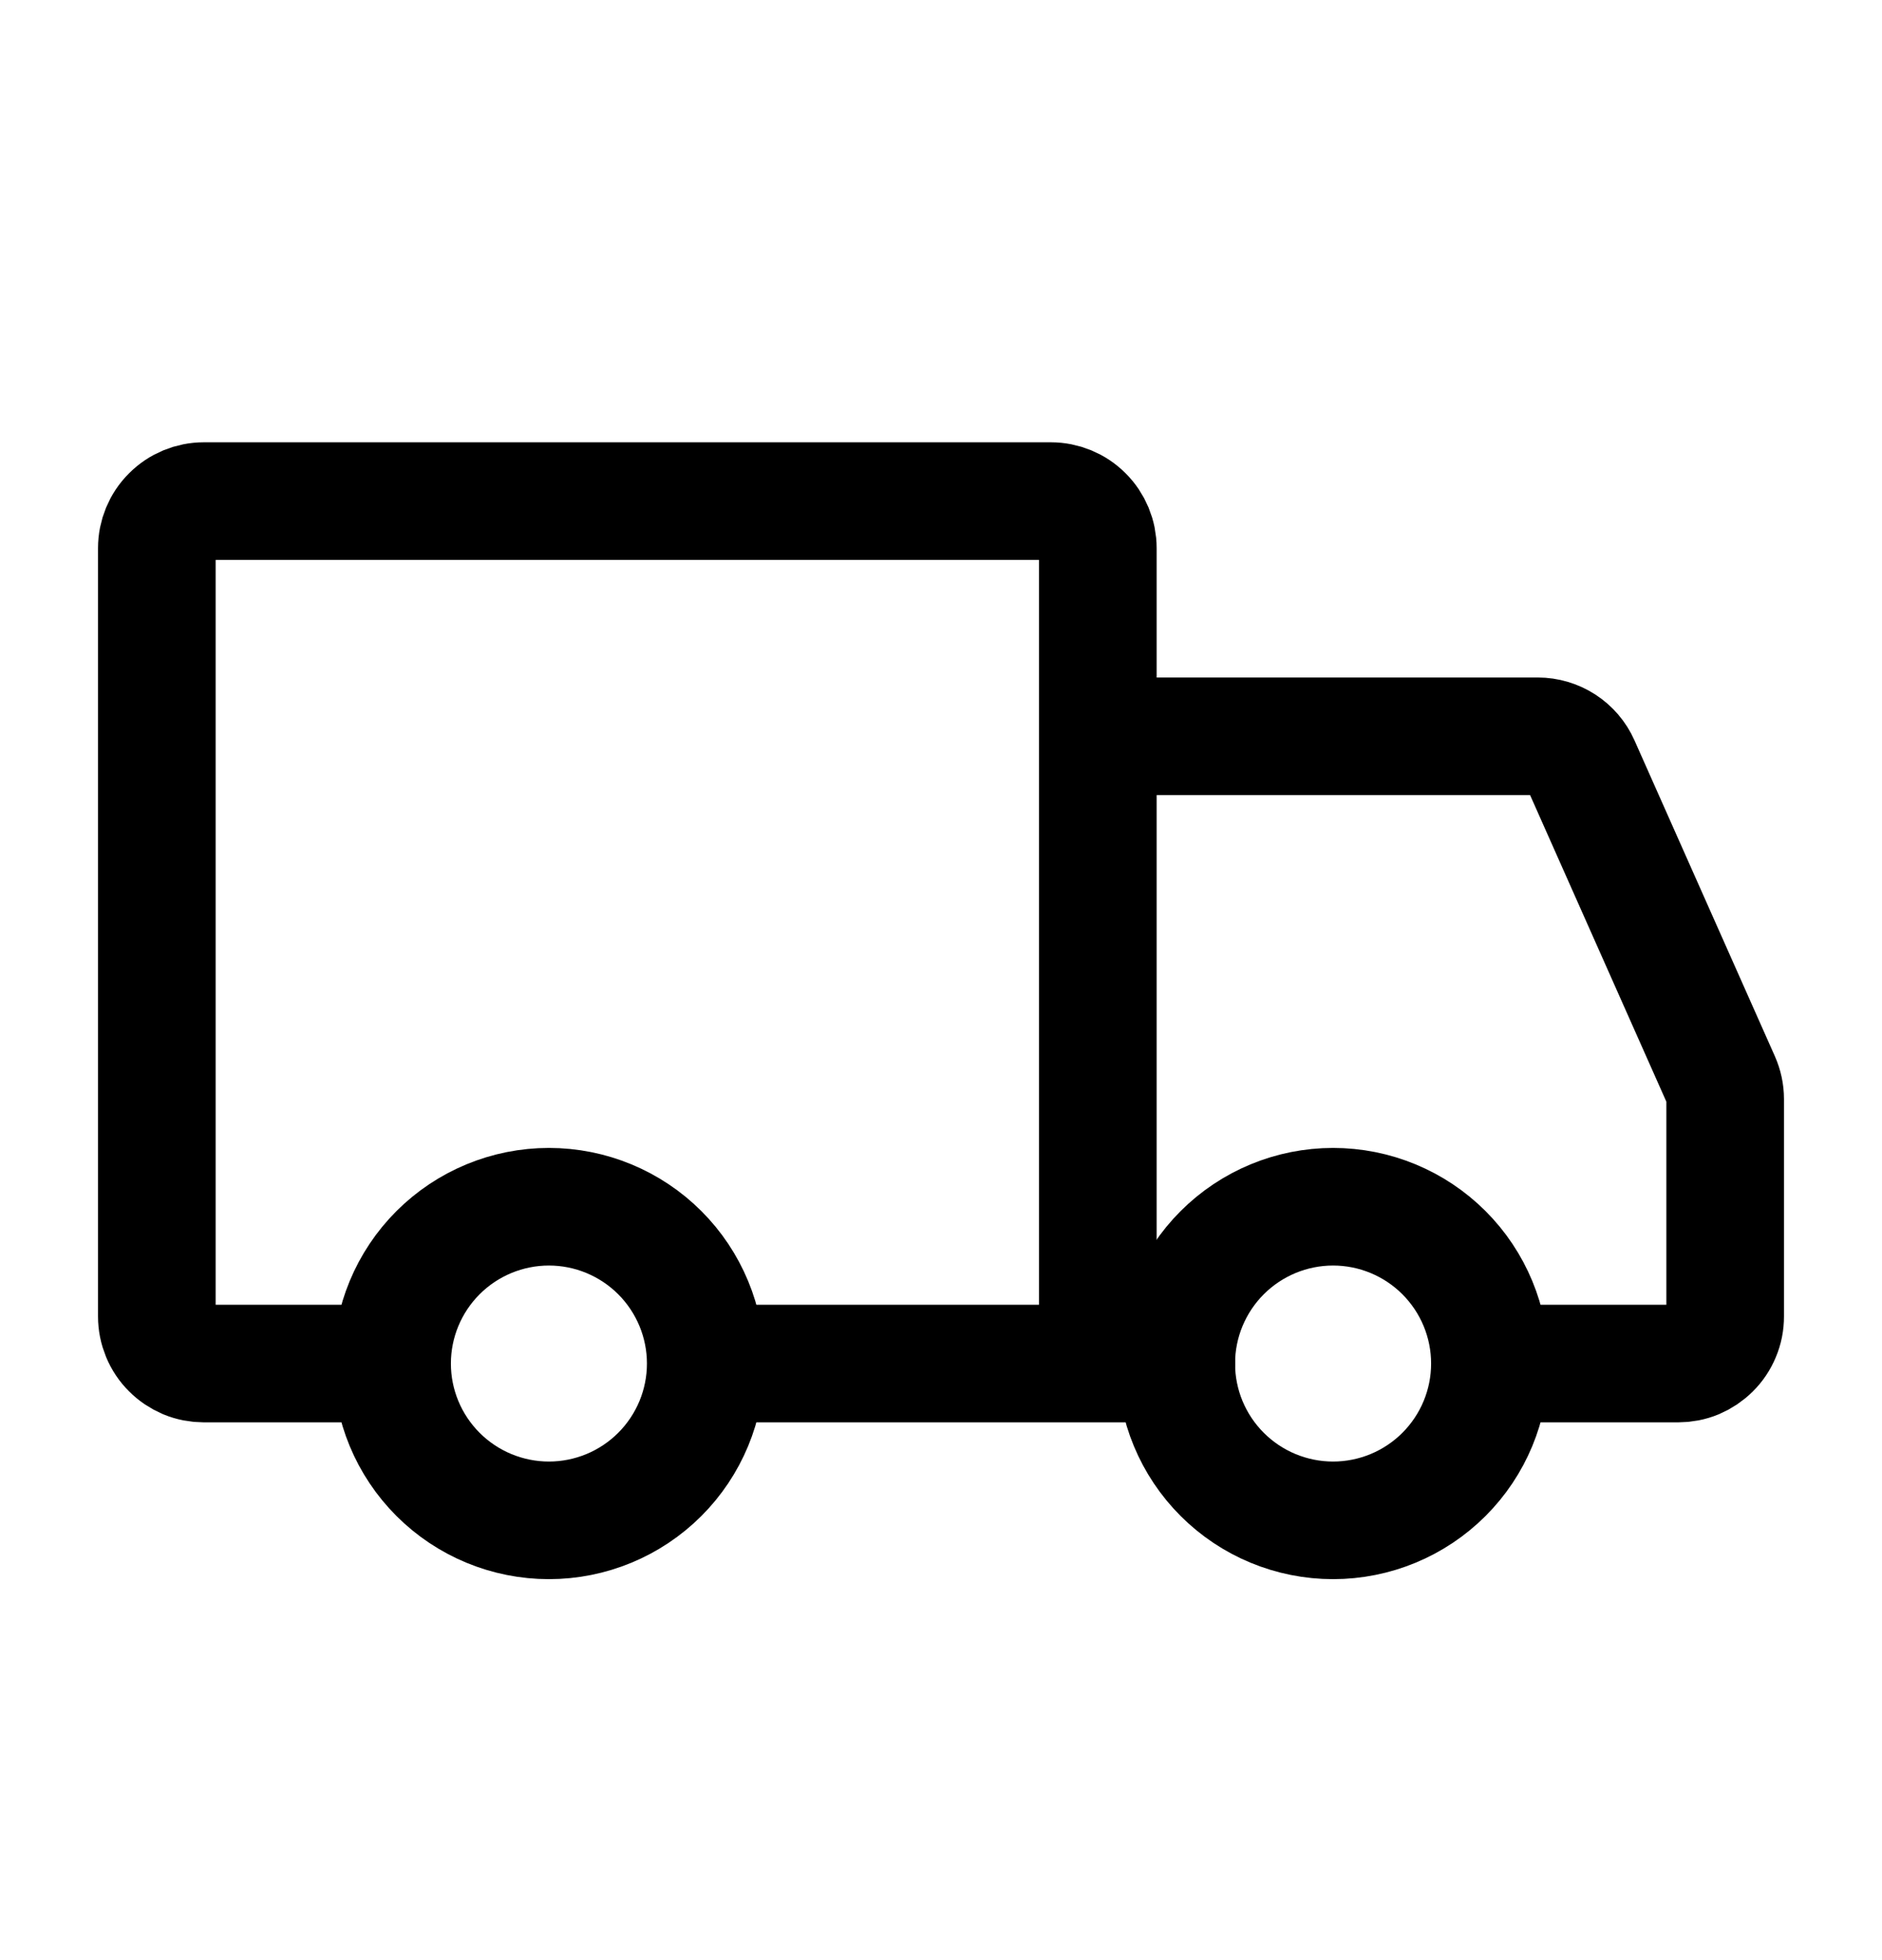 <svg width="24" height="25" viewBox="0 0 24 25" fill="none" xmlns="http://www.w3.org/2000/svg">
<path d="M7 19.391C7.53 19.391 8.039 19.18 8.414 18.805C8.789 18.43 9 17.922 9 17.391C9 16.861 8.789 16.352 8.414 15.977C8.039 15.602 7.53 15.391 7 15.391C6.47 15.391 5.961 15.602 5.586 15.977C5.211 16.352 5 16.861 5 17.391C5 17.922 5.211 18.43 5.586 18.805C5.961 19.18 6.47 19.391 7 19.391ZM17 19.391C17.53 19.391 18.039 19.18 18.414 18.805C18.789 18.43 19 17.922 19 17.391C19 16.861 18.789 16.352 18.414 15.977C18.039 15.602 17.53 15.391 17 15.391C16.47 15.391 15.961 15.602 15.586 15.977C15.211 16.352 15 16.861 15 17.391C15 17.922 15.211 18.43 15.586 18.805C15.961 19.18 16.47 19.391 17 19.391Z" stroke="black" stroke-width="1.5" stroke-miterlimit="1.5" stroke-linecap="round" stroke-linejoin="round"/>
<path d="M14 17.391V6.991C14 6.832 13.937 6.679 13.824 6.567C13.712 6.454 13.559 6.391 13.4 6.391H2.6C2.441 6.391 2.288 6.454 2.176 6.567C2.063 6.679 2 6.832 2 6.991V16.791C2 16.87 2.016 16.948 2.046 17.021C2.076 17.094 2.12 17.16 2.176 17.215C2.231 17.271 2.298 17.315 2.37 17.346C2.443 17.376 2.521 17.391 2.6 17.391H4.65M14 17.391H9.05M14 17.391H15M14 9.391H19.61C19.726 9.391 19.84 9.425 19.937 9.488C20.034 9.551 20.111 9.641 20.158 9.747L21.948 13.775C21.982 13.852 22 13.934 22 14.018V16.791C22 16.87 21.985 16.948 21.954 17.021C21.924 17.094 21.88 17.16 21.824 17.215C21.768 17.271 21.702 17.315 21.63 17.346C21.557 17.376 21.479 17.391 21.4 17.391H19.5" stroke="black" stroke-width="1.5" stroke-linecap="round"/>
</svg>
